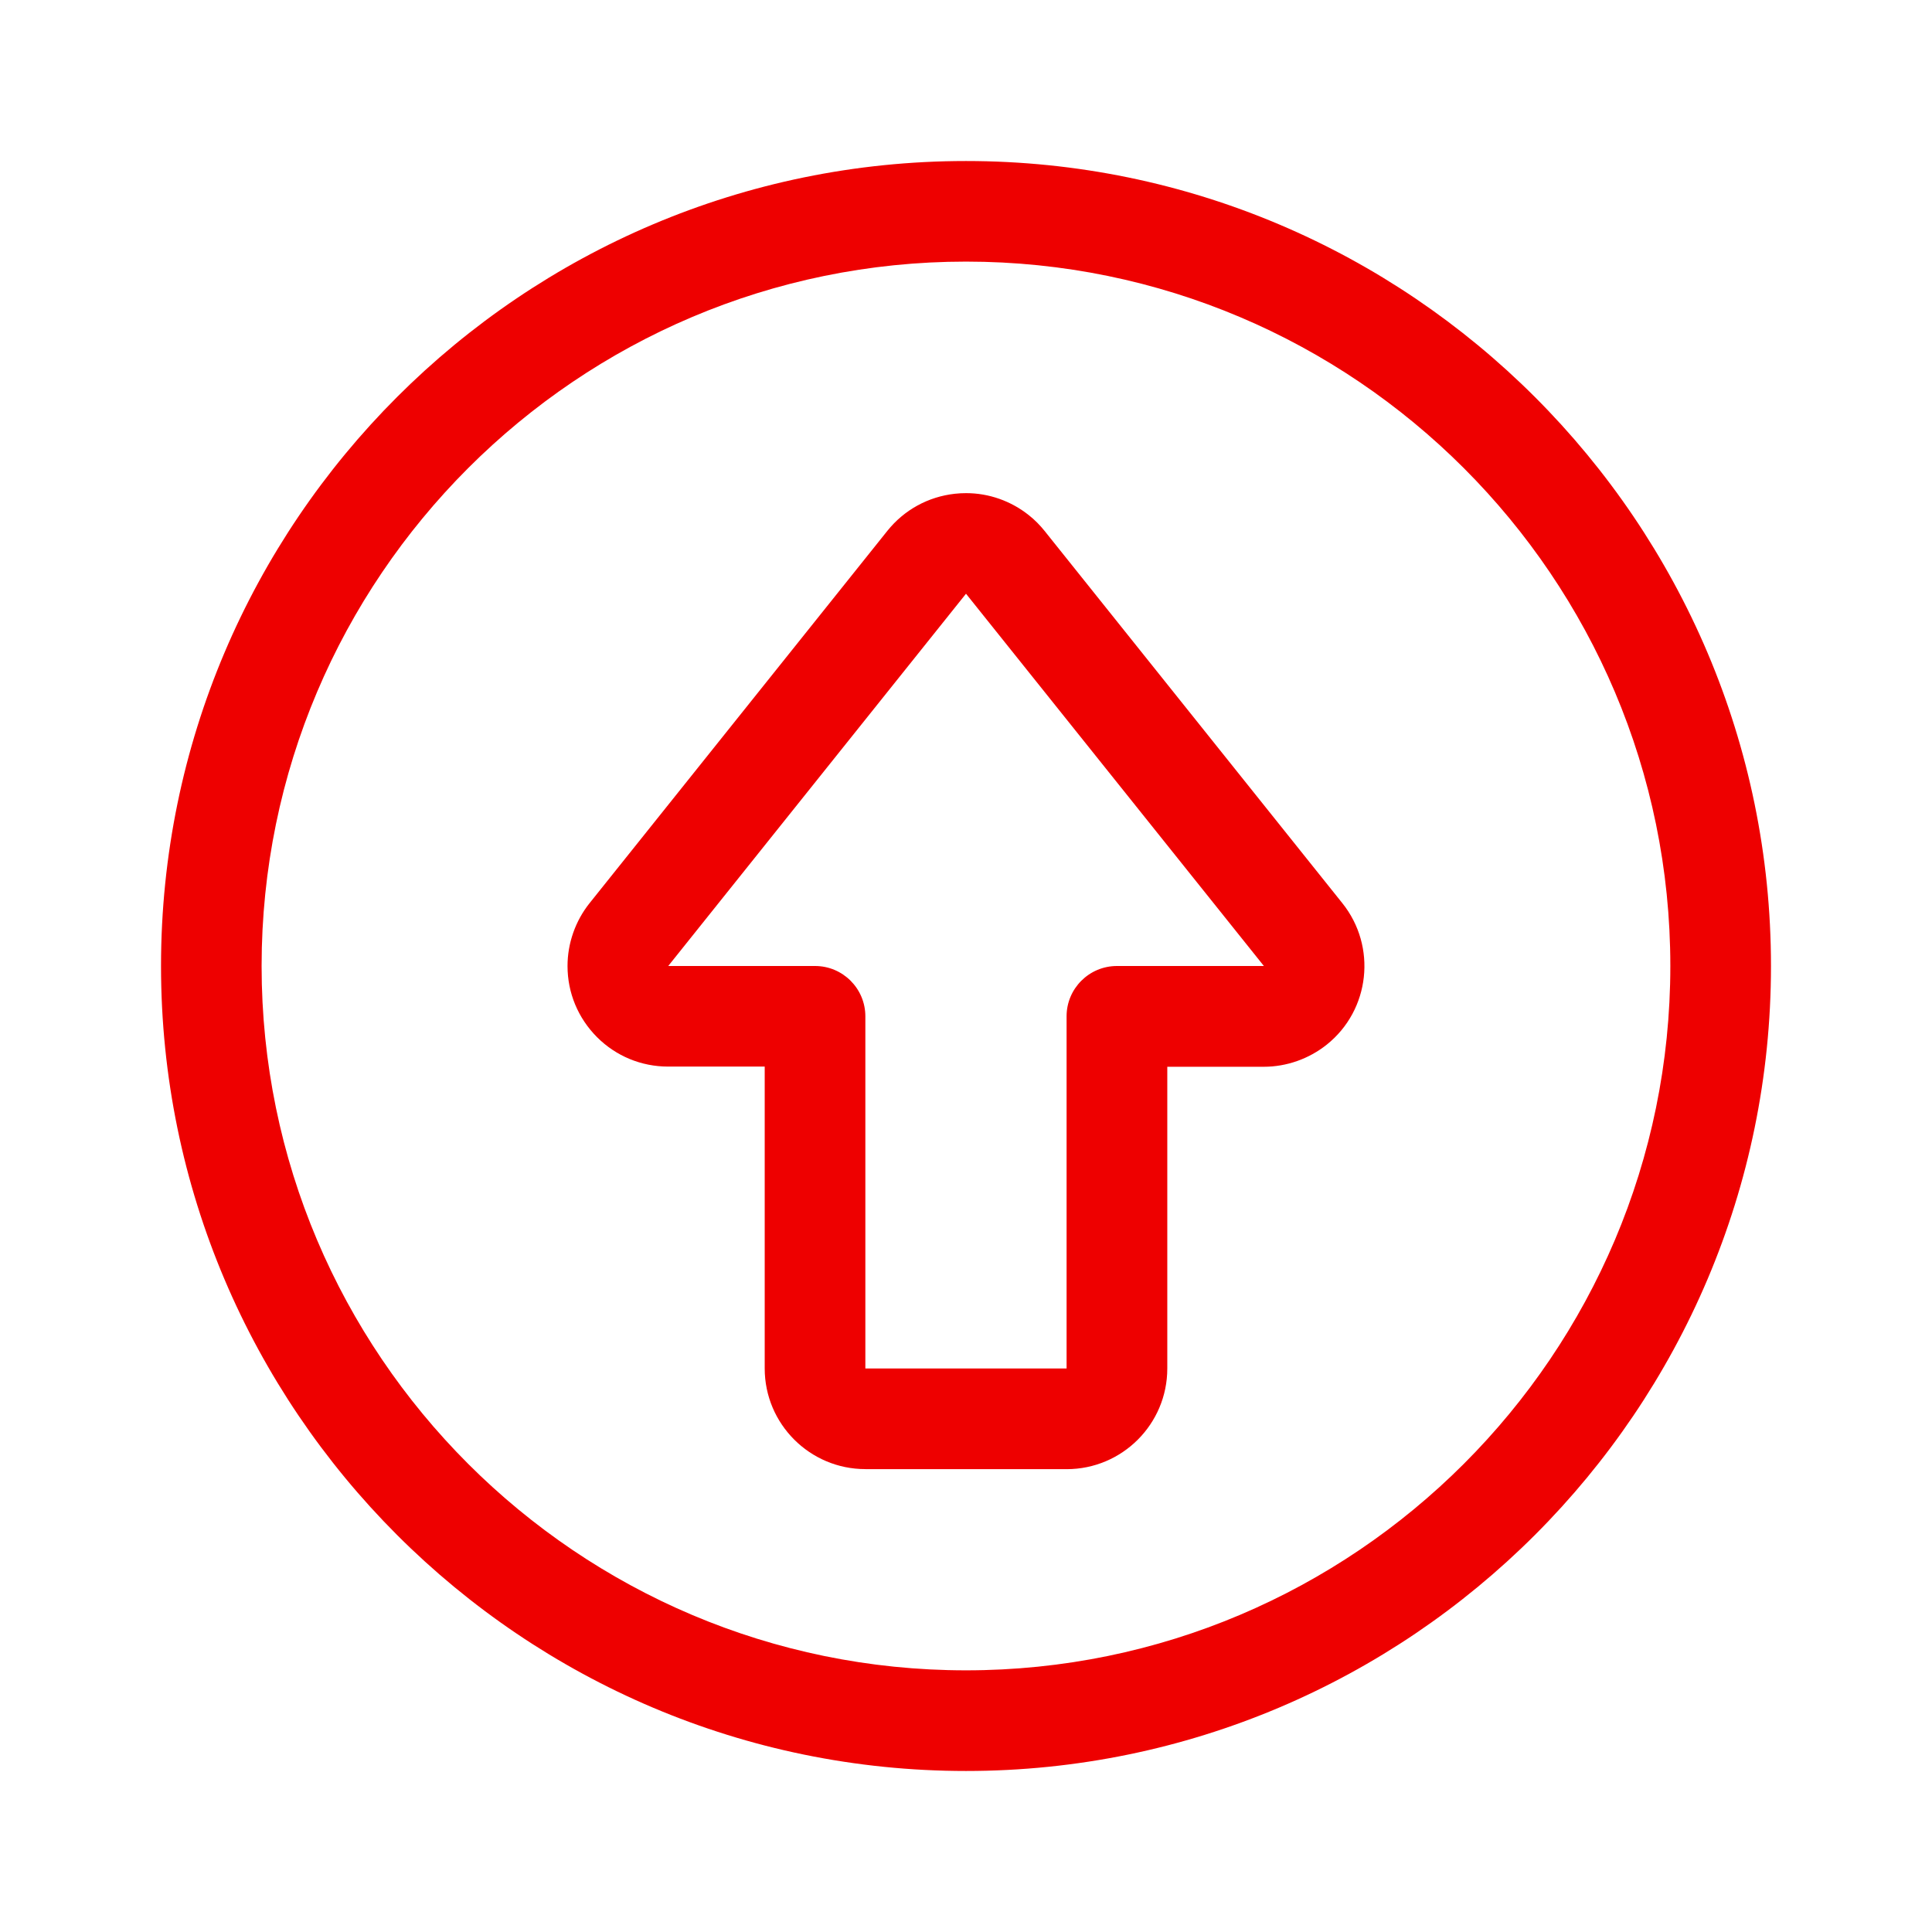 <?xml version="1.0" encoding="utf-8"?>
<!-- Generator: Adobe Illustrator 16.0.0, SVG Export Plug-In . SVG Version: 6.00 Build 0)  -->
<!DOCTYPE svg PUBLIC "-//W3C//DTD SVG 1.1//EN" "http://www.w3.org/Graphics/SVG/1.1/DTD/svg11.dtd">
<svg version="1.1" id="Layer_1" xmlns="http://www.w3.org/2000/svg" xmlns:xlink="http://www.w3.org/1999/xlink" x="0px" y="0px"
	 width="32px" height="32px" viewBox="0 0 32 32" enable-background="new 0 0 32 32" xml:space="preserve">
<path fill="#EE0000" d="M16,29.333C8.647,29.333,2.667,23.352,2.667,16C2.667,8.647,8.647,2.667,16,2.667
	c7.352,0,13.333,5.981,13.333,13.333C29.333,23.352,23.352,29.333,16,29.333z M16,4.333C9.566,4.333,4.333,9.566,4.333,16
	S9.566,27.666,16,27.666S27.666,22.434,27.666,16S22.434,4.333,16,4.333z"/>
<path fill="#EE0000" d="M14.333,24.333c-0.919,0-1.667-0.747-1.667-1.667v-5h-1.6c-0.444,0-0.863-0.173-1.178-0.488
	C9.573,16.861,9.4,16.444,9.4,16c0-0.376,0.13-0.747,0.366-1.042l4.931-6.165c0.279-0.348,0.676-0.566,1.12-0.615
	c0.062-0.007,0.124-0.01,0.186-0.01c0.376,0,0.744,0.13,1.04,0.367c0.094,0.074,0.181,0.162,0.258,0.258l4.933,6.167
	c0.574,0.717,0.459,1.768-0.258,2.342c-0.296,0.236-0.666,0.367-1.043,0.367h-1.599v4.998c0,0.92-0.747,1.667-1.667,1.667H14.333z
	 M16,9.834L11.068,16H13.5c0.46,0,0.833,0.374,0.833,0.833v5.833h3.333v-5.833c0-0.46,0.374-0.833,0.834-0.833h2.434L16,9.834V9.417
	V9.834z"/>
</svg>
